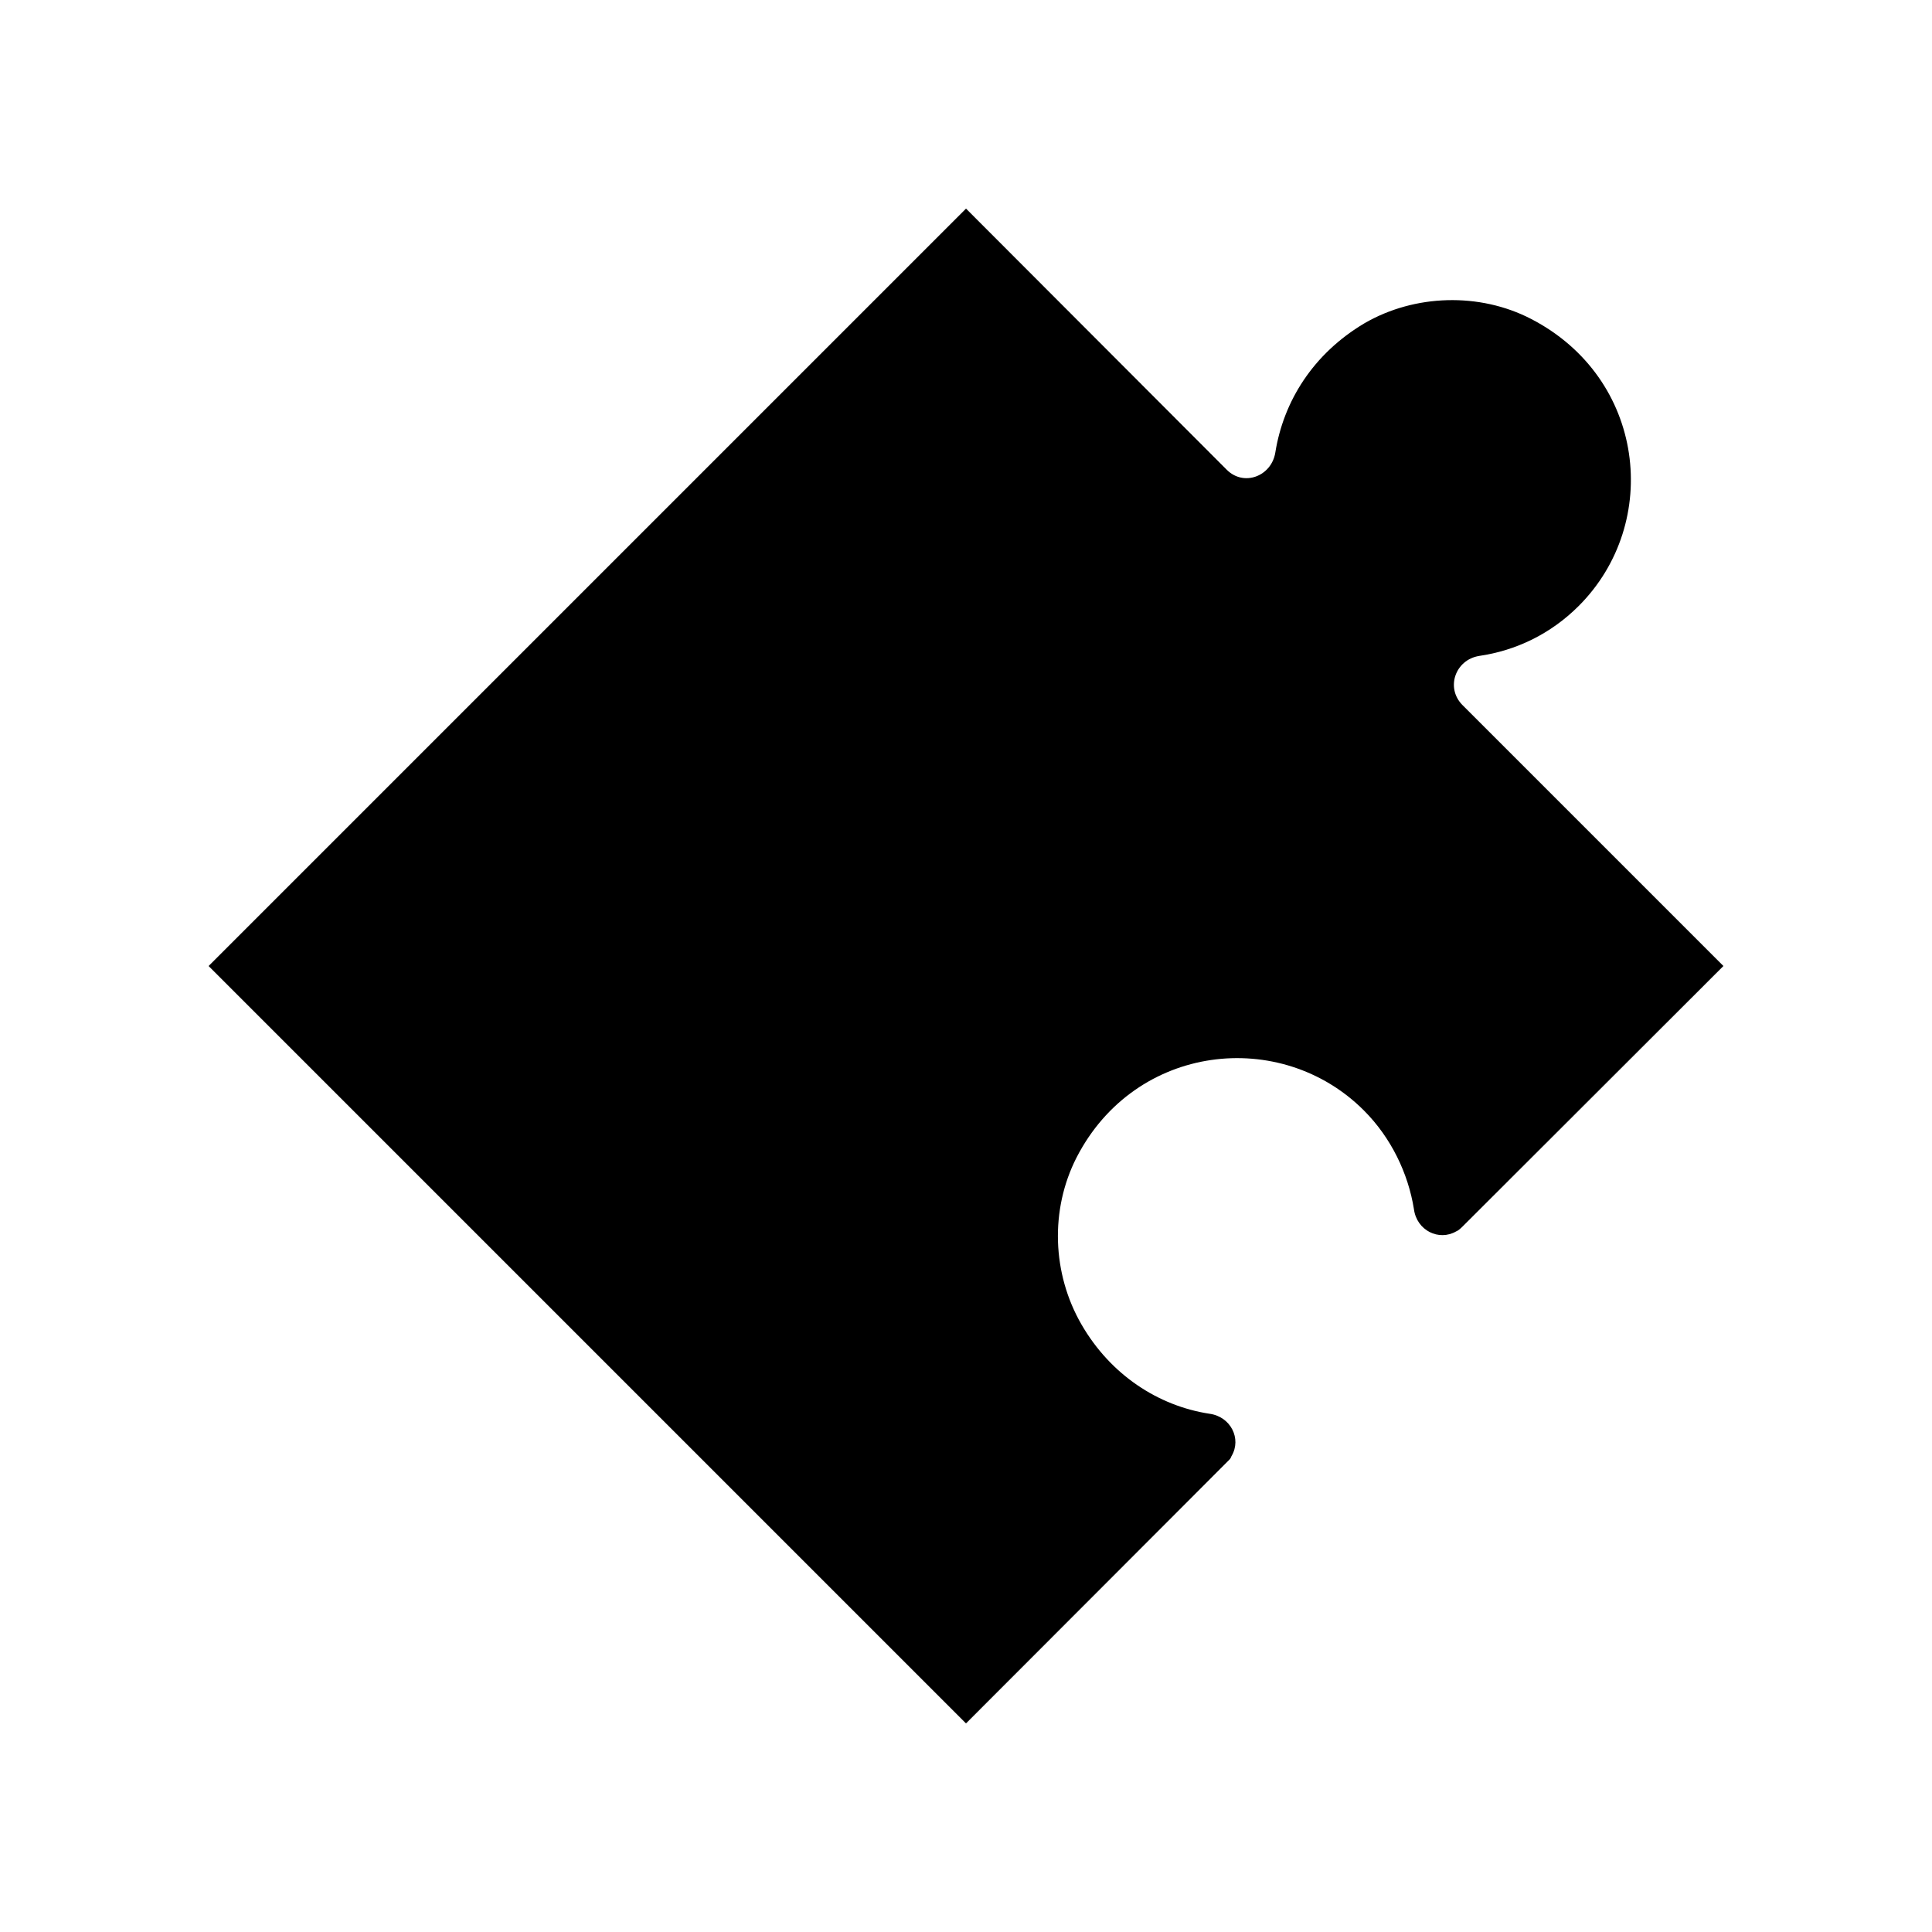 <?xml version="1.0" encoding="UTF-8"?>
<!-- Uploaded to: SVG Repo, www.svgrepo.com, Generator: SVG Repo Mixer Tools -->
<svg fill="#000000" width="800px" height="800px" version="1.1" viewBox="144 144 512 512" xmlns="http://www.w3.org/2000/svg">
 <g>
  <path d="m469.88 530.79-69.926 69.828 0.051 0.098z"/>
  <path d="m535.98 317.83c9.723-1.41 18.941-5.793 26.398-13.25 22.016-22.016 17.684-60.406-12.645-76.074-13.652-7.055-30.832-6.551-44.133 1.16-13.652 8.113-21.461 20.707-23.629 34.258-1.008 6.297-8.363 9.117-12.898 4.535l-69.07-69.176-200.72 200.72 200.67 200.67 69.879-69.879c0.402-0.402 0.402-0.754 0.555-0.957 2.672-4.535-0.203-10.43-5.894-11.184-13.453-2.066-26.148-10.227-33.906-23.68-7.758-13.453-8.363-30.328-1.309-44.184 15.566-30.328 54.211-34.512 76.176-12.496 7.203 7.203 11.738 16.676 13.25 26.148 0.754 5.691 6.648 8.516 11.184 5.894 0.555-0.203 1.16-0.754 1.715-1.309l68.969-69.023-70.637 70.785 70.785-70.785-69.121-69.125c-4.586-4.582-1.914-12.039 4.383-13.047z"/>
 </g>
</svg>